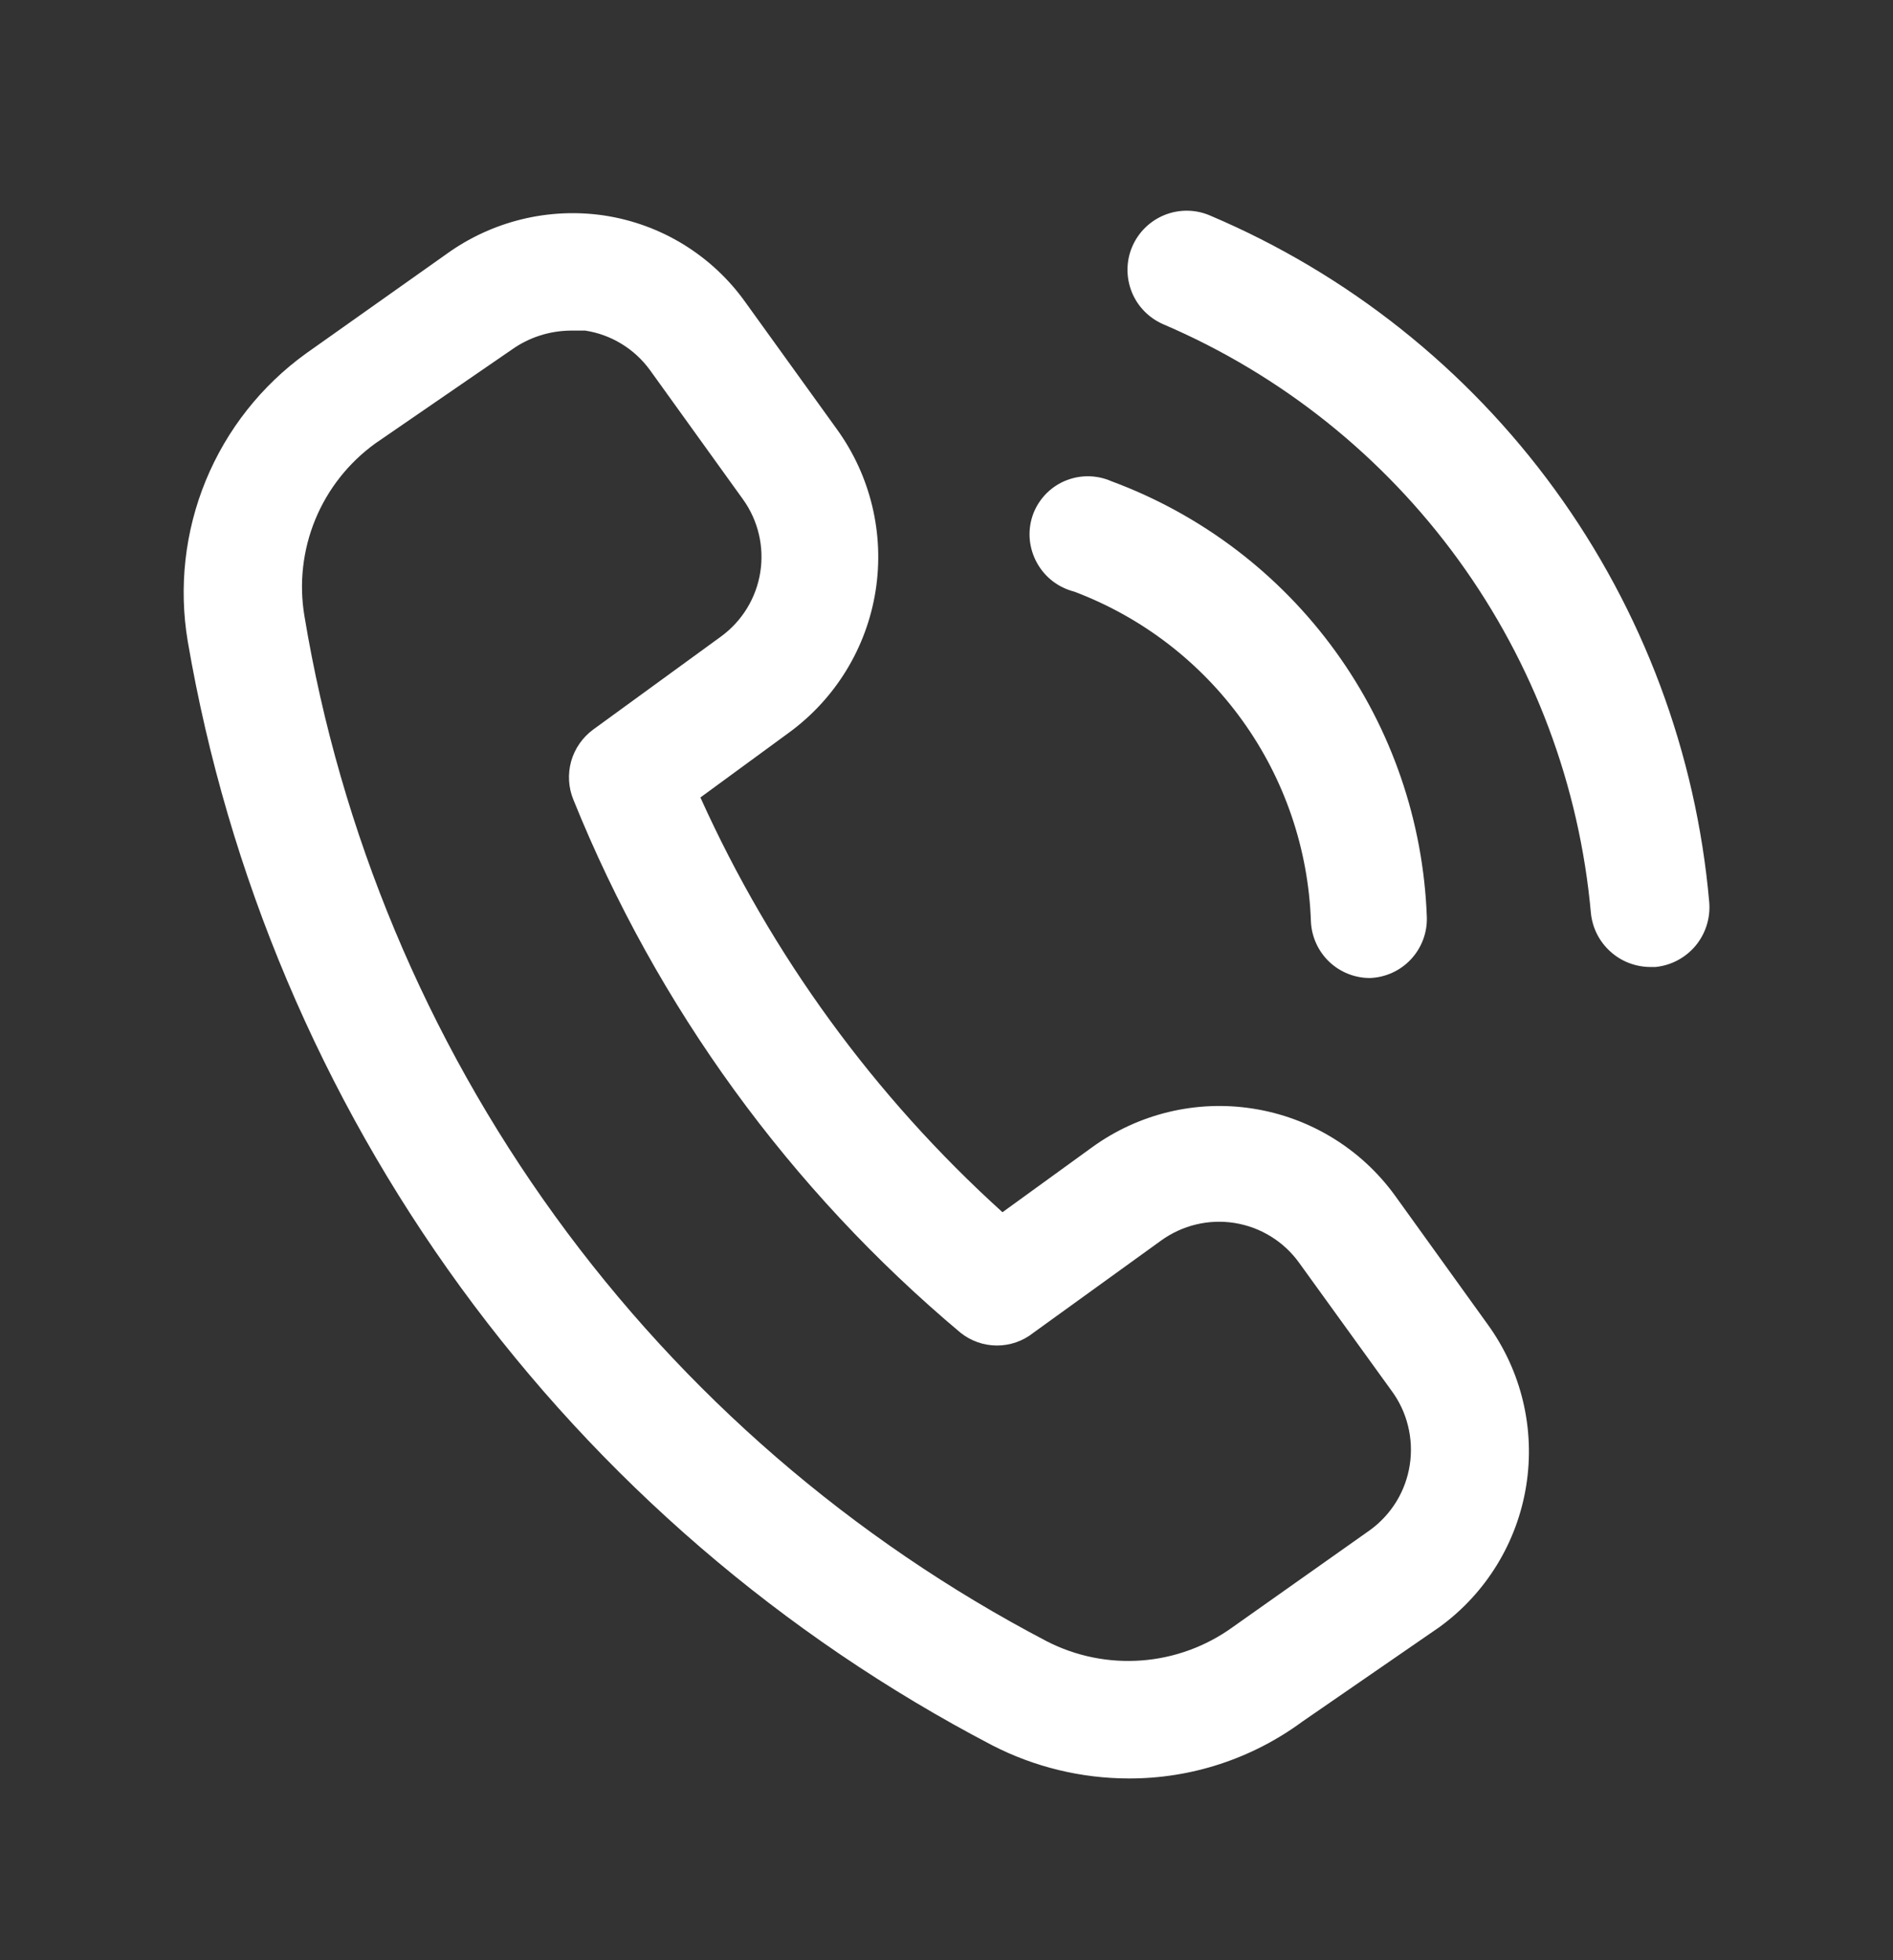<svg width="28" height="29" viewBox="0 0 28 29" fill="none" xmlns="http://www.w3.org/2000/svg">
<rect x="0" y="0" width="28" height="29" fill="#333333" stroke="none"/>
<path d="M20.627 17.678C20.125 16.991 19.372 16.532 18.532 16.401C17.692 16.269 16.834 16.477 16.147 16.978L14.828 17.934C12.932 16.218 11.411 14.129 10.36 11.798L11.667 10.841C12.356 10.339 12.818 9.584 12.951 8.742C13.084 7.9 12.878 7.04 12.378 6.349L11.025 4.471C10.781 4.128 10.47 3.838 10.111 3.617C9.753 3.397 9.353 3.251 8.937 3.188C8.114 3.066 7.277 3.272 6.603 3.759L4.527 5.229C3.867 5.705 3.354 6.356 3.044 7.109C2.735 7.861 2.642 8.685 2.777 9.488C3.369 12.942 4.752 16.214 6.816 19.047C8.88 21.88 11.57 24.198 14.677 25.821C15.301 26.142 15.993 26.31 16.695 26.311C17.619 26.314 18.518 26.019 19.262 25.471L21.292 24.071C21.98 23.571 22.442 22.818 22.575 21.978C22.709 21.138 22.503 20.279 22.003 19.591L20.627 17.678ZM20.265 22.636L18.235 24.071C17.84 24.357 17.374 24.528 16.888 24.565C16.402 24.602 15.915 24.504 15.482 24.281C12.603 22.774 10.114 20.621 8.209 17.989C6.304 15.357 5.035 12.319 4.503 9.114C4.422 8.633 4.478 8.138 4.663 7.687C4.849 7.235 5.157 6.845 5.553 6.559L7.572 5.171C7.824 4.992 8.125 4.895 8.435 4.891H8.657C8.847 4.92 9.029 4.987 9.193 5.087C9.357 5.187 9.5 5.319 9.613 5.474L10.99 7.388C11.215 7.701 11.306 8.09 11.245 8.47C11.184 8.85 10.975 9.191 10.663 9.418L8.773 10.794C8.616 10.91 8.501 11.075 8.448 11.263C8.396 11.451 8.407 11.652 8.482 11.833C9.716 14.891 11.684 17.599 14.21 19.719C14.363 19.84 14.552 19.906 14.747 19.906C14.941 19.906 15.131 19.84 15.283 19.719L17.173 18.354C17.329 18.241 17.505 18.16 17.692 18.115C17.878 18.07 18.072 18.063 18.262 18.093C18.452 18.124 18.634 18.191 18.797 18.292C18.961 18.393 19.103 18.525 19.215 18.681L20.58 20.571C20.696 20.727 20.78 20.904 20.826 21.093C20.873 21.281 20.882 21.477 20.853 21.669C20.824 21.861 20.757 22.046 20.656 22.212C20.555 22.377 20.422 22.522 20.265 22.636ZM15.272 7.633C15.31 7.519 15.372 7.415 15.453 7.326C15.534 7.238 15.632 7.167 15.742 7.119C15.852 7.071 15.97 7.046 16.09 7.046C16.21 7.046 16.329 7.071 16.438 7.119C17.768 7.611 18.922 8.487 19.753 9.636C20.584 10.784 21.054 12.154 21.105 13.571C21.111 13.801 21.027 14.024 20.869 14.193C20.712 14.361 20.495 14.46 20.265 14.469C20.039 14.47 19.821 14.382 19.658 14.226C19.495 14.069 19.399 13.855 19.39 13.629C19.353 12.562 19.001 11.529 18.378 10.662C17.755 9.794 16.889 9.13 15.89 8.753C15.774 8.723 15.665 8.671 15.569 8.597C15.474 8.524 15.396 8.432 15.338 8.327C15.28 8.222 15.244 8.106 15.232 7.987C15.221 7.867 15.234 7.747 15.272 7.633ZM25.282 13.349C25.301 13.581 25.229 13.811 25.081 13.99C24.932 14.169 24.72 14.282 24.488 14.306H24.407C24.189 14.304 23.979 14.223 23.818 14.076C23.656 13.93 23.555 13.729 23.532 13.513C23.363 11.624 22.685 9.817 21.572 8.283C20.459 6.749 18.951 5.544 17.208 4.798C16.995 4.706 16.826 4.534 16.74 4.319C16.654 4.103 16.656 3.862 16.747 3.649C16.839 3.435 17.011 3.267 17.227 3.18C17.442 3.094 17.683 3.096 17.897 3.188C19.934 4.052 21.698 5.454 22.999 7.244C24.3 9.034 25.089 11.145 25.282 13.349Z" fill="white"/>
</svg>
